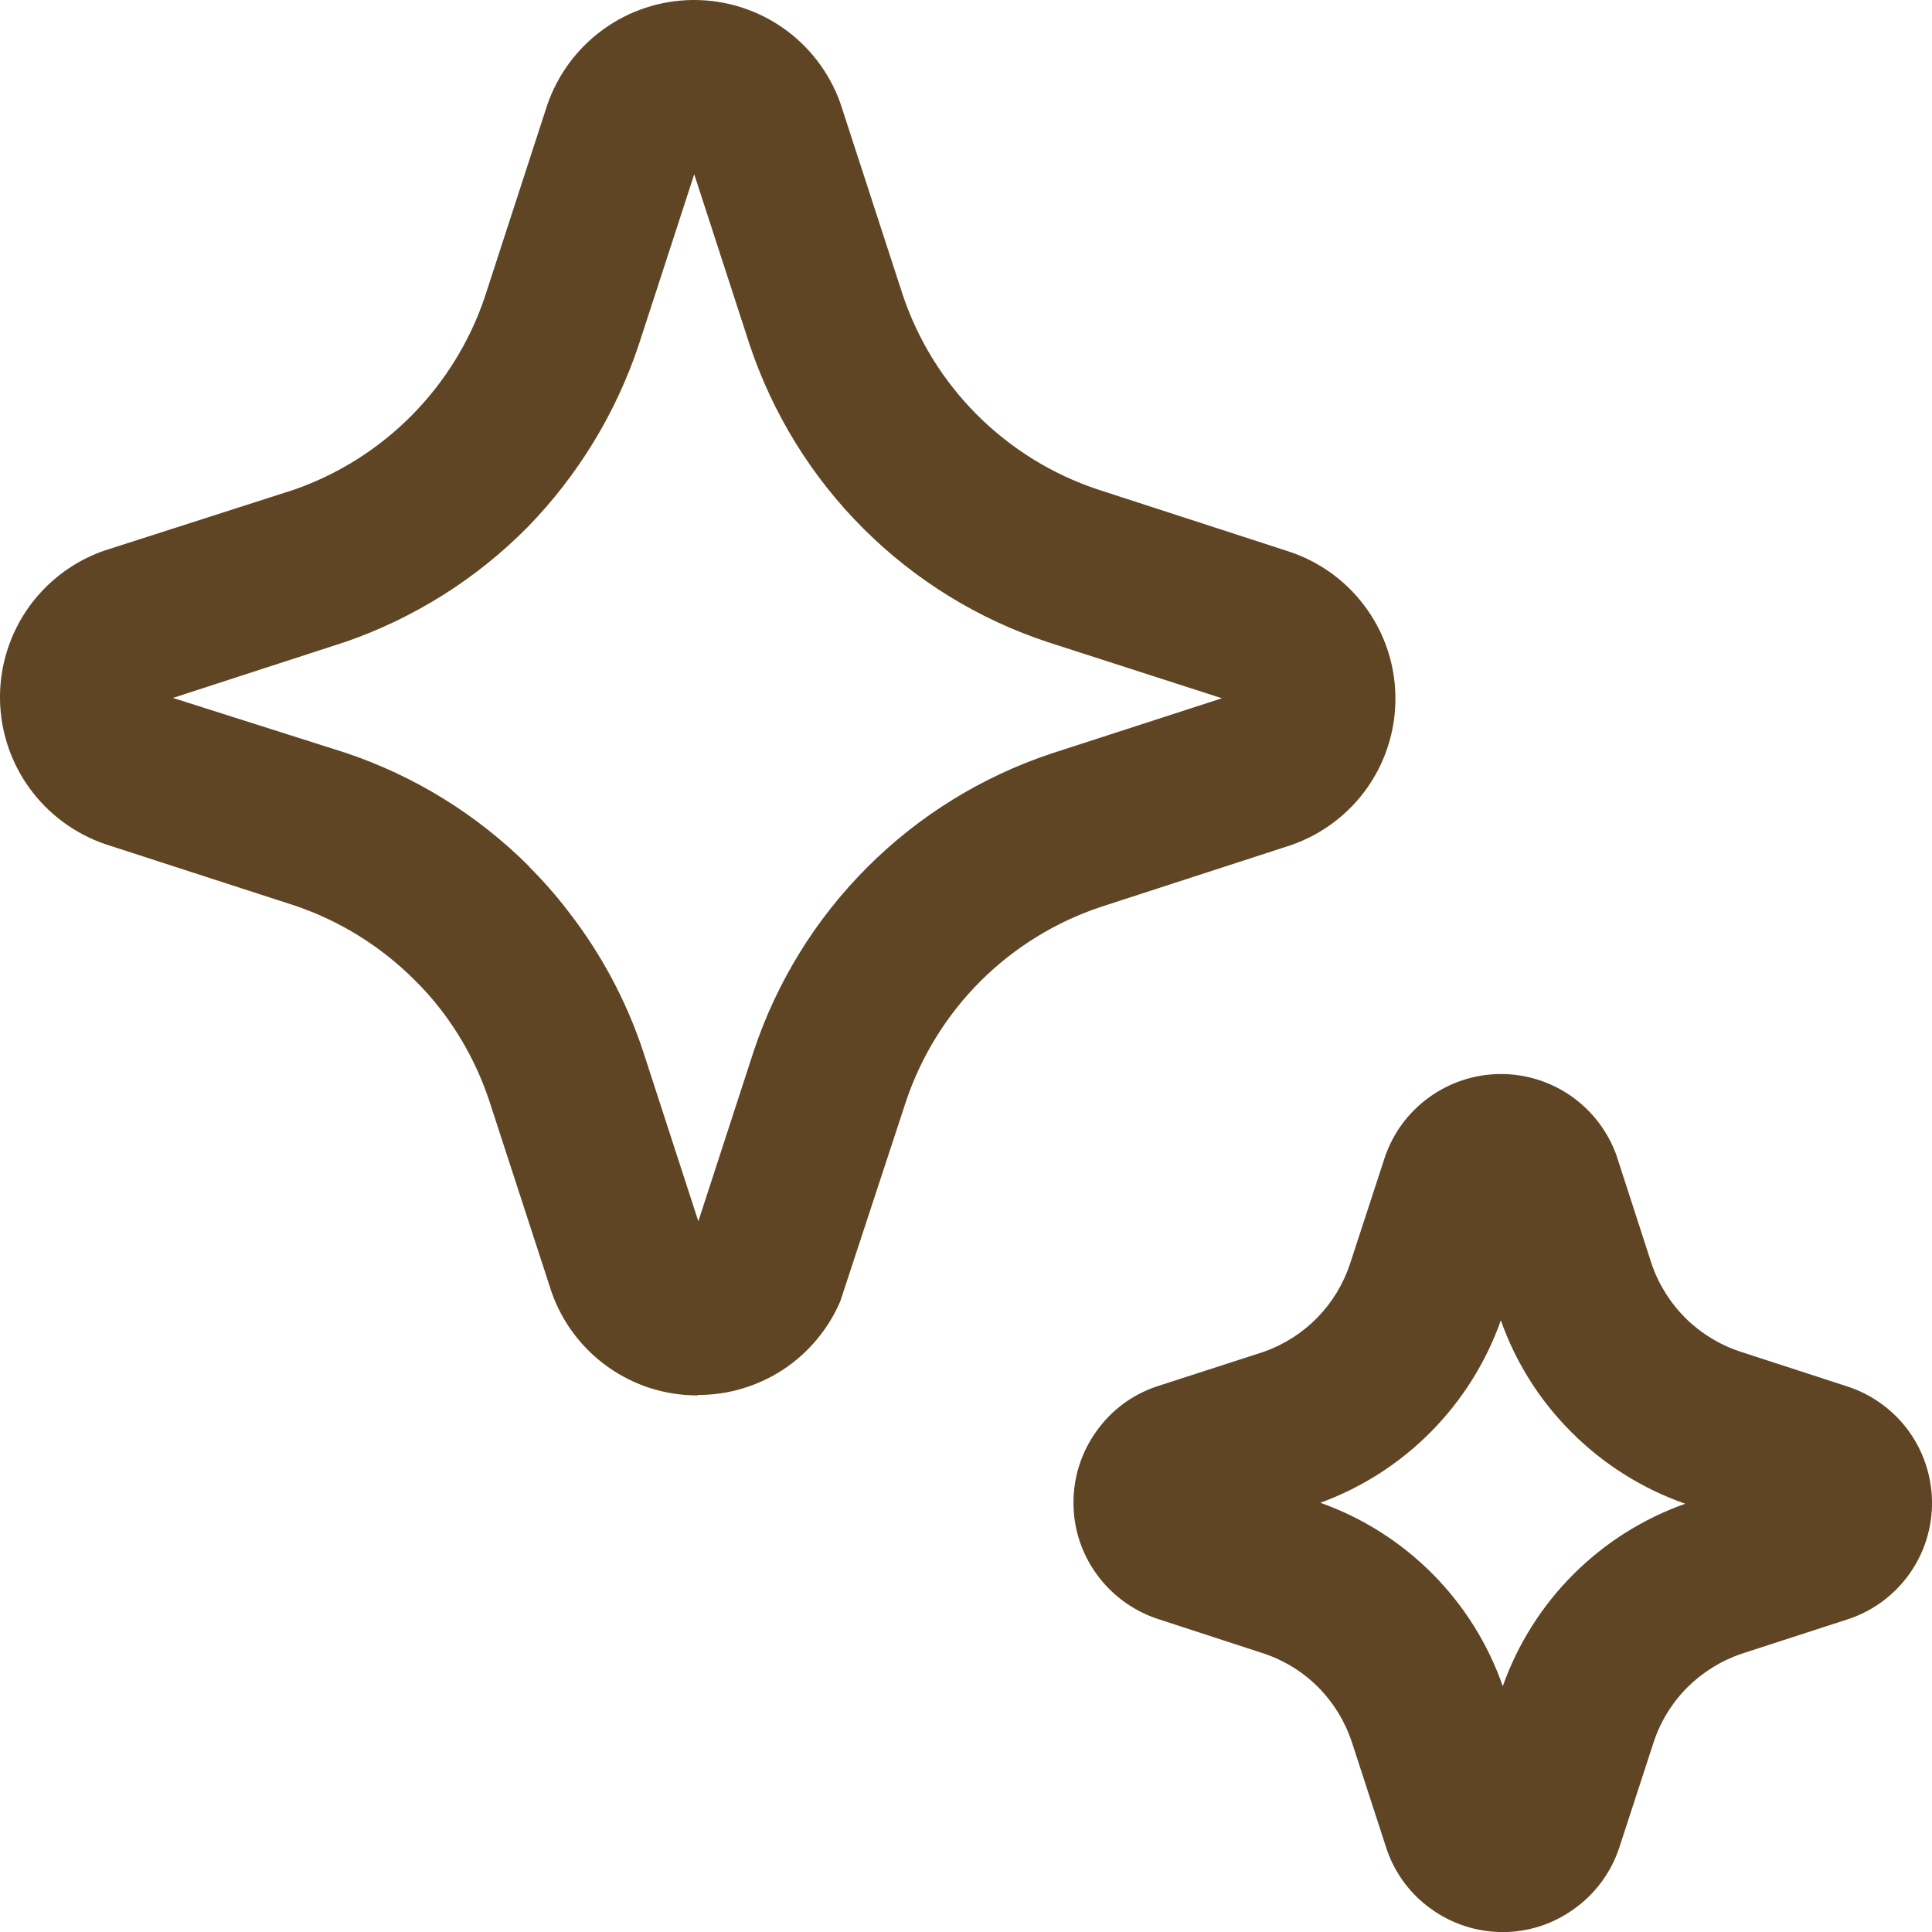 <svg preserveAspectRatio="none" width="100%" height="100%" overflow="visible" style="display: block;" viewBox="0 0 24 24" fill="none" xmlns="http://www.w3.org/2000/svg">
<path id="Shape" d="M7.554 16.982C7.88 17.213 8.269 17.336 8.668 17.334V17.329C9.045 17.33 9.413 17.22 9.728 17.014C10.042 16.807 10.289 16.512 10.438 16.166L11.255 13.681C11.444 13.118 11.761 12.607 12.181 12.187C12.602 11.768 13.114 11.452 13.678 11.265L16.048 10.495C16.43 10.36 16.76 10.109 16.991 9.777C17.222 9.444 17.342 9.047 17.334 8.643C17.327 8.238 17.192 7.846 16.948 7.523C16.705 7.199 16.366 6.961 15.979 6.841L13.639 6.081C13.073 5.893 12.559 5.575 12.137 5.153C11.715 4.731 11.398 4.217 11.21 3.65L10.439 1.281C10.305 0.904 10.056 0.578 9.728 0.348C9.399 0.118 9.008 -0.003 8.607 6.25386e-05C8.207 0.003 7.817 0.131 7.493 0.366C7.168 0.601 6.925 0.931 6.796 1.31L6.019 3.7C5.832 4.249 5.522 4.749 5.113 5.162C4.704 5.574 4.207 5.889 3.659 6.081L1.29 6.842C1.008 6.941 0.753 7.104 0.545 7.318C0.337 7.532 0.181 7.792 0.091 8.076C0 8.361 -0.023 8.662 0.023 8.957C0.069 9.252 0.183 9.532 0.356 9.776C0.592 10.108 0.927 10.357 1.312 10.488L3.651 11.246C4.219 11.436 4.734 11.756 5.156 12.18C5.27 12.292 5.376 12.412 5.474 12.539C5.739 12.882 5.944 13.269 6.08 13.681L6.851 16.048C6.982 16.425 7.228 16.751 7.554 16.982ZM7.055 11.316C6.906 11.121 6.745 10.938 6.571 10.765H6.575C5.931 10.121 5.146 9.635 4.282 9.348L2.148 8.67L4.296 7.972C5.146 7.677 5.917 7.192 6.55 6.552C7.179 5.908 7.654 5.129 7.938 4.274L8.624 2.165L9.312 4.281C9.6 5.144 10.084 5.927 10.728 6.569C11.372 7.211 12.157 7.694 13.02 7.978L15.179 8.674L13.06 9.361C12.198 9.648 11.415 10.131 10.773 10.774C10.131 11.416 9.648 12.199 9.362 13.061L8.675 15.171L7.988 13.057C7.779 12.428 7.463 11.839 7.055 11.316ZM17.776 23.712C17.522 23.531 17.331 23.275 17.229 22.98L16.792 21.637C16.707 21.382 16.564 21.15 16.375 20.959C16.185 20.768 15.953 20.625 15.697 20.54L14.376 20.109C14.069 20.006 13.802 19.808 13.615 19.544C13.432 19.288 13.334 18.98 13.335 18.665C13.335 18.348 13.434 18.039 13.619 17.781C13.802 17.522 14.062 17.327 14.363 17.225L15.704 16.791C15.953 16.702 16.179 16.558 16.364 16.368C16.549 16.179 16.688 15.95 16.771 15.698L17.203 14.376C17.304 14.077 17.496 13.817 17.752 13.632C18.008 13.447 18.315 13.345 18.631 13.342C18.947 13.339 19.255 13.434 19.515 13.614C19.774 13.795 19.971 14.051 20.079 14.348L20.517 15.7C20.603 15.953 20.747 16.183 20.936 16.372C21.126 16.561 21.357 16.703 21.611 16.788L22.933 17.218C23.238 17.314 23.505 17.503 23.697 17.758C23.888 18.014 23.994 18.324 24 18.643C24.006 18.962 23.911 19.276 23.729 19.538C23.547 19.8 23.287 19.999 22.985 20.105L21.633 20.544C21.38 20.63 21.15 20.773 20.96 20.962C20.77 21.153 20.627 21.385 20.543 21.64L20.113 22.959C20.01 23.266 19.811 23.532 19.547 23.718C19.291 23.902 18.983 24.001 18.668 24.001C18.348 24.001 18.035 23.9 17.776 23.712ZM16.402 18.668C16.926 18.854 17.401 19.155 17.794 19.55C18.186 19.944 18.485 20.421 18.668 20.947C18.853 20.424 19.153 19.949 19.545 19.557C19.937 19.165 20.412 18.865 20.935 18.68C20.403 18.494 19.921 18.191 19.523 17.793C19.129 17.401 18.829 16.926 18.644 16.402C18.46 16.922 18.163 17.395 17.775 17.787C17.388 18.178 16.919 18.479 16.402 18.668Z" fill="#5F4524"/>
</svg>
